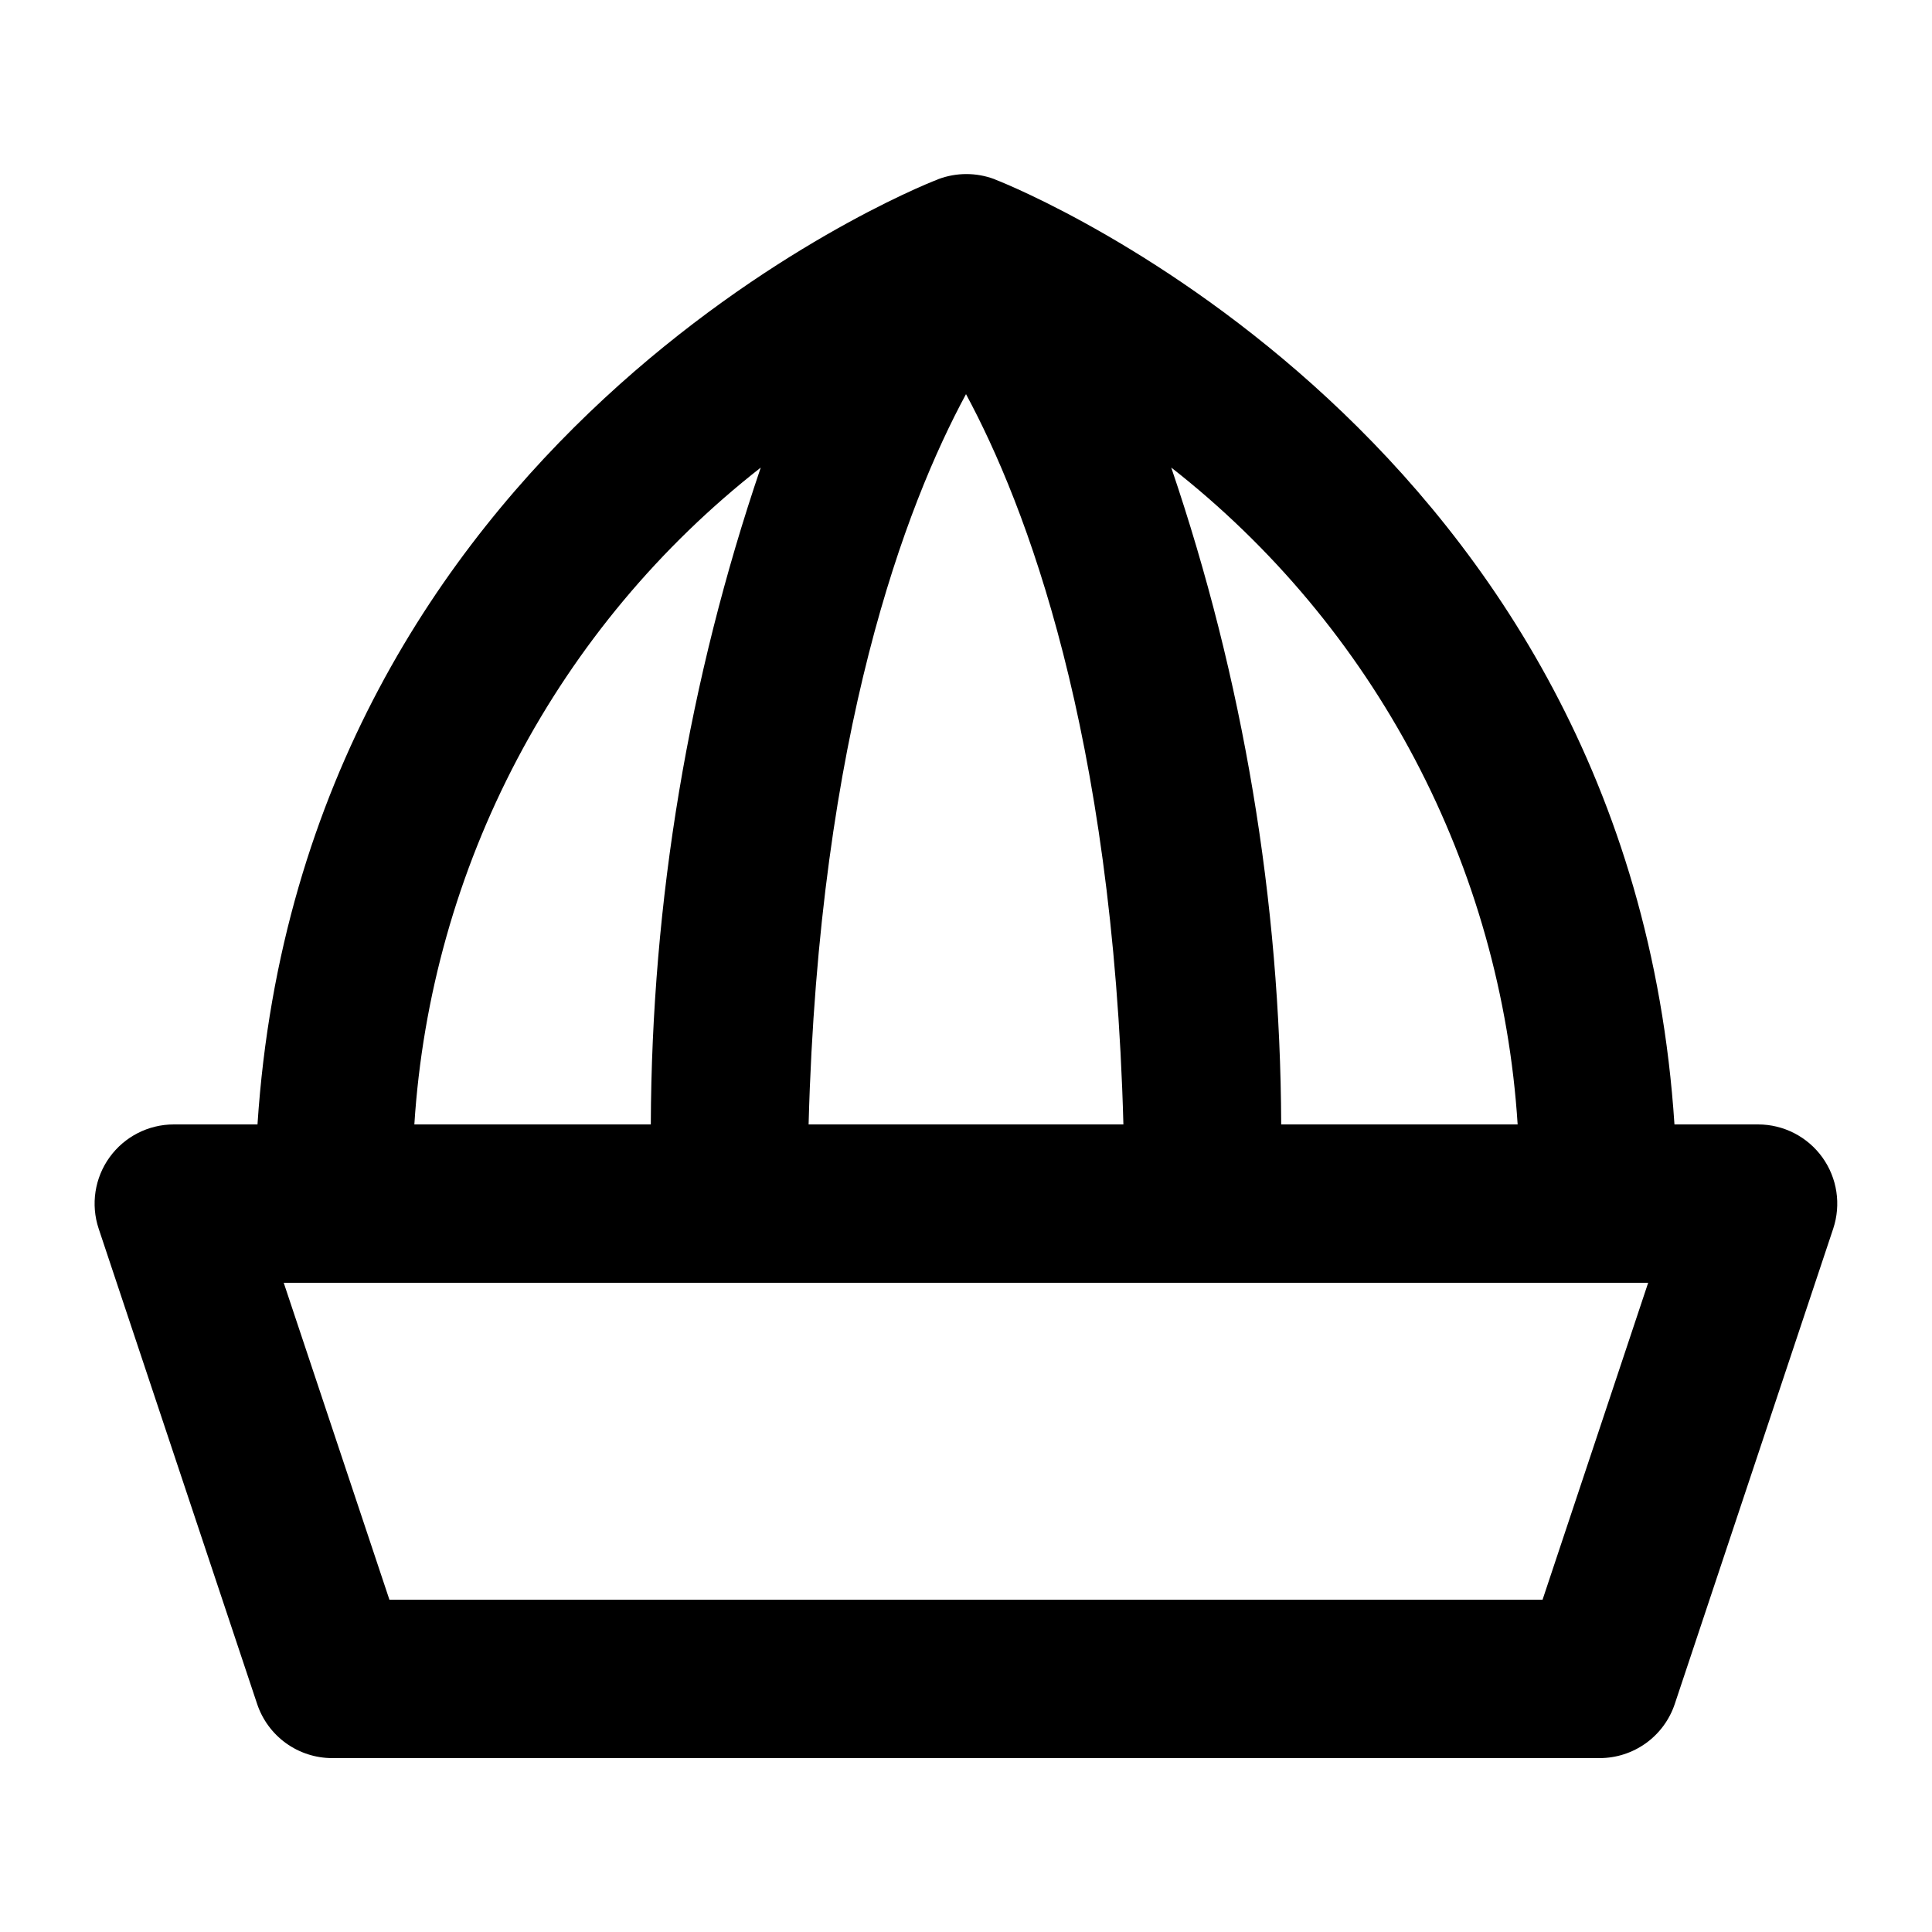 <?xml version="1.0" encoding="UTF-8"?>
<!-- Uploaded to: ICON Repo, www.svgrepo.com, Generator: ICON Repo Mixer Tools -->
<svg fill="#000000" width="800px" height="800px" version="1.1" viewBox="144 144 512 512" xmlns="http://www.w3.org/2000/svg">
 <path d="m212.14 595.56c1.395 4.18 4.066 7.816 7.641 10.395 3.578 2.578 7.875 3.965 12.281 3.961h335.87c4.406-0.004 8.695-1.391 12.27-3.969 3.57-2.574 6.242-6.211 7.633-10.387l41.984-125.95c2.129-6.398 1.059-13.434-2.883-18.906-3.941-5.469-10.273-8.715-17.02-8.719h-22.168c-11.902-181.84-173.06-247.71-179.82-250.33l-0.484-0.211c-4.738-1.754-9.953-1.754-14.691 0l-0.484 0.211c-6.969 2.625-168.12 68.496-180.03 250.33h-22.168c-6.746-0.004-13.086 3.238-17.031 8.711-3.949 5.473-5.023 12.512-2.891 18.914zm334.05-153.58h-62.66c-0.215-59.219-10.059-118.01-29.137-174.07 26.711 20.898 48.699 47.211 64.52 77.211 15.82 30 25.117 63.008 27.277 96.855zm-146.19-193.53c15.848 29.391 38.918 89.445 41.711 193.53h-83.422c2.789-104.08 25.859-164.18 41.711-193.53zm-54.391 19.461c-19.082 56.059-28.922 114.85-29.137 174.07h-62.664c2.164-33.848 11.465-66.852 27.285-96.852s37.805-56.312 64.516-77.215zm235.17 216.05-27.98 83.969h-305.6l-28.004-83.969z"/>
</svg>